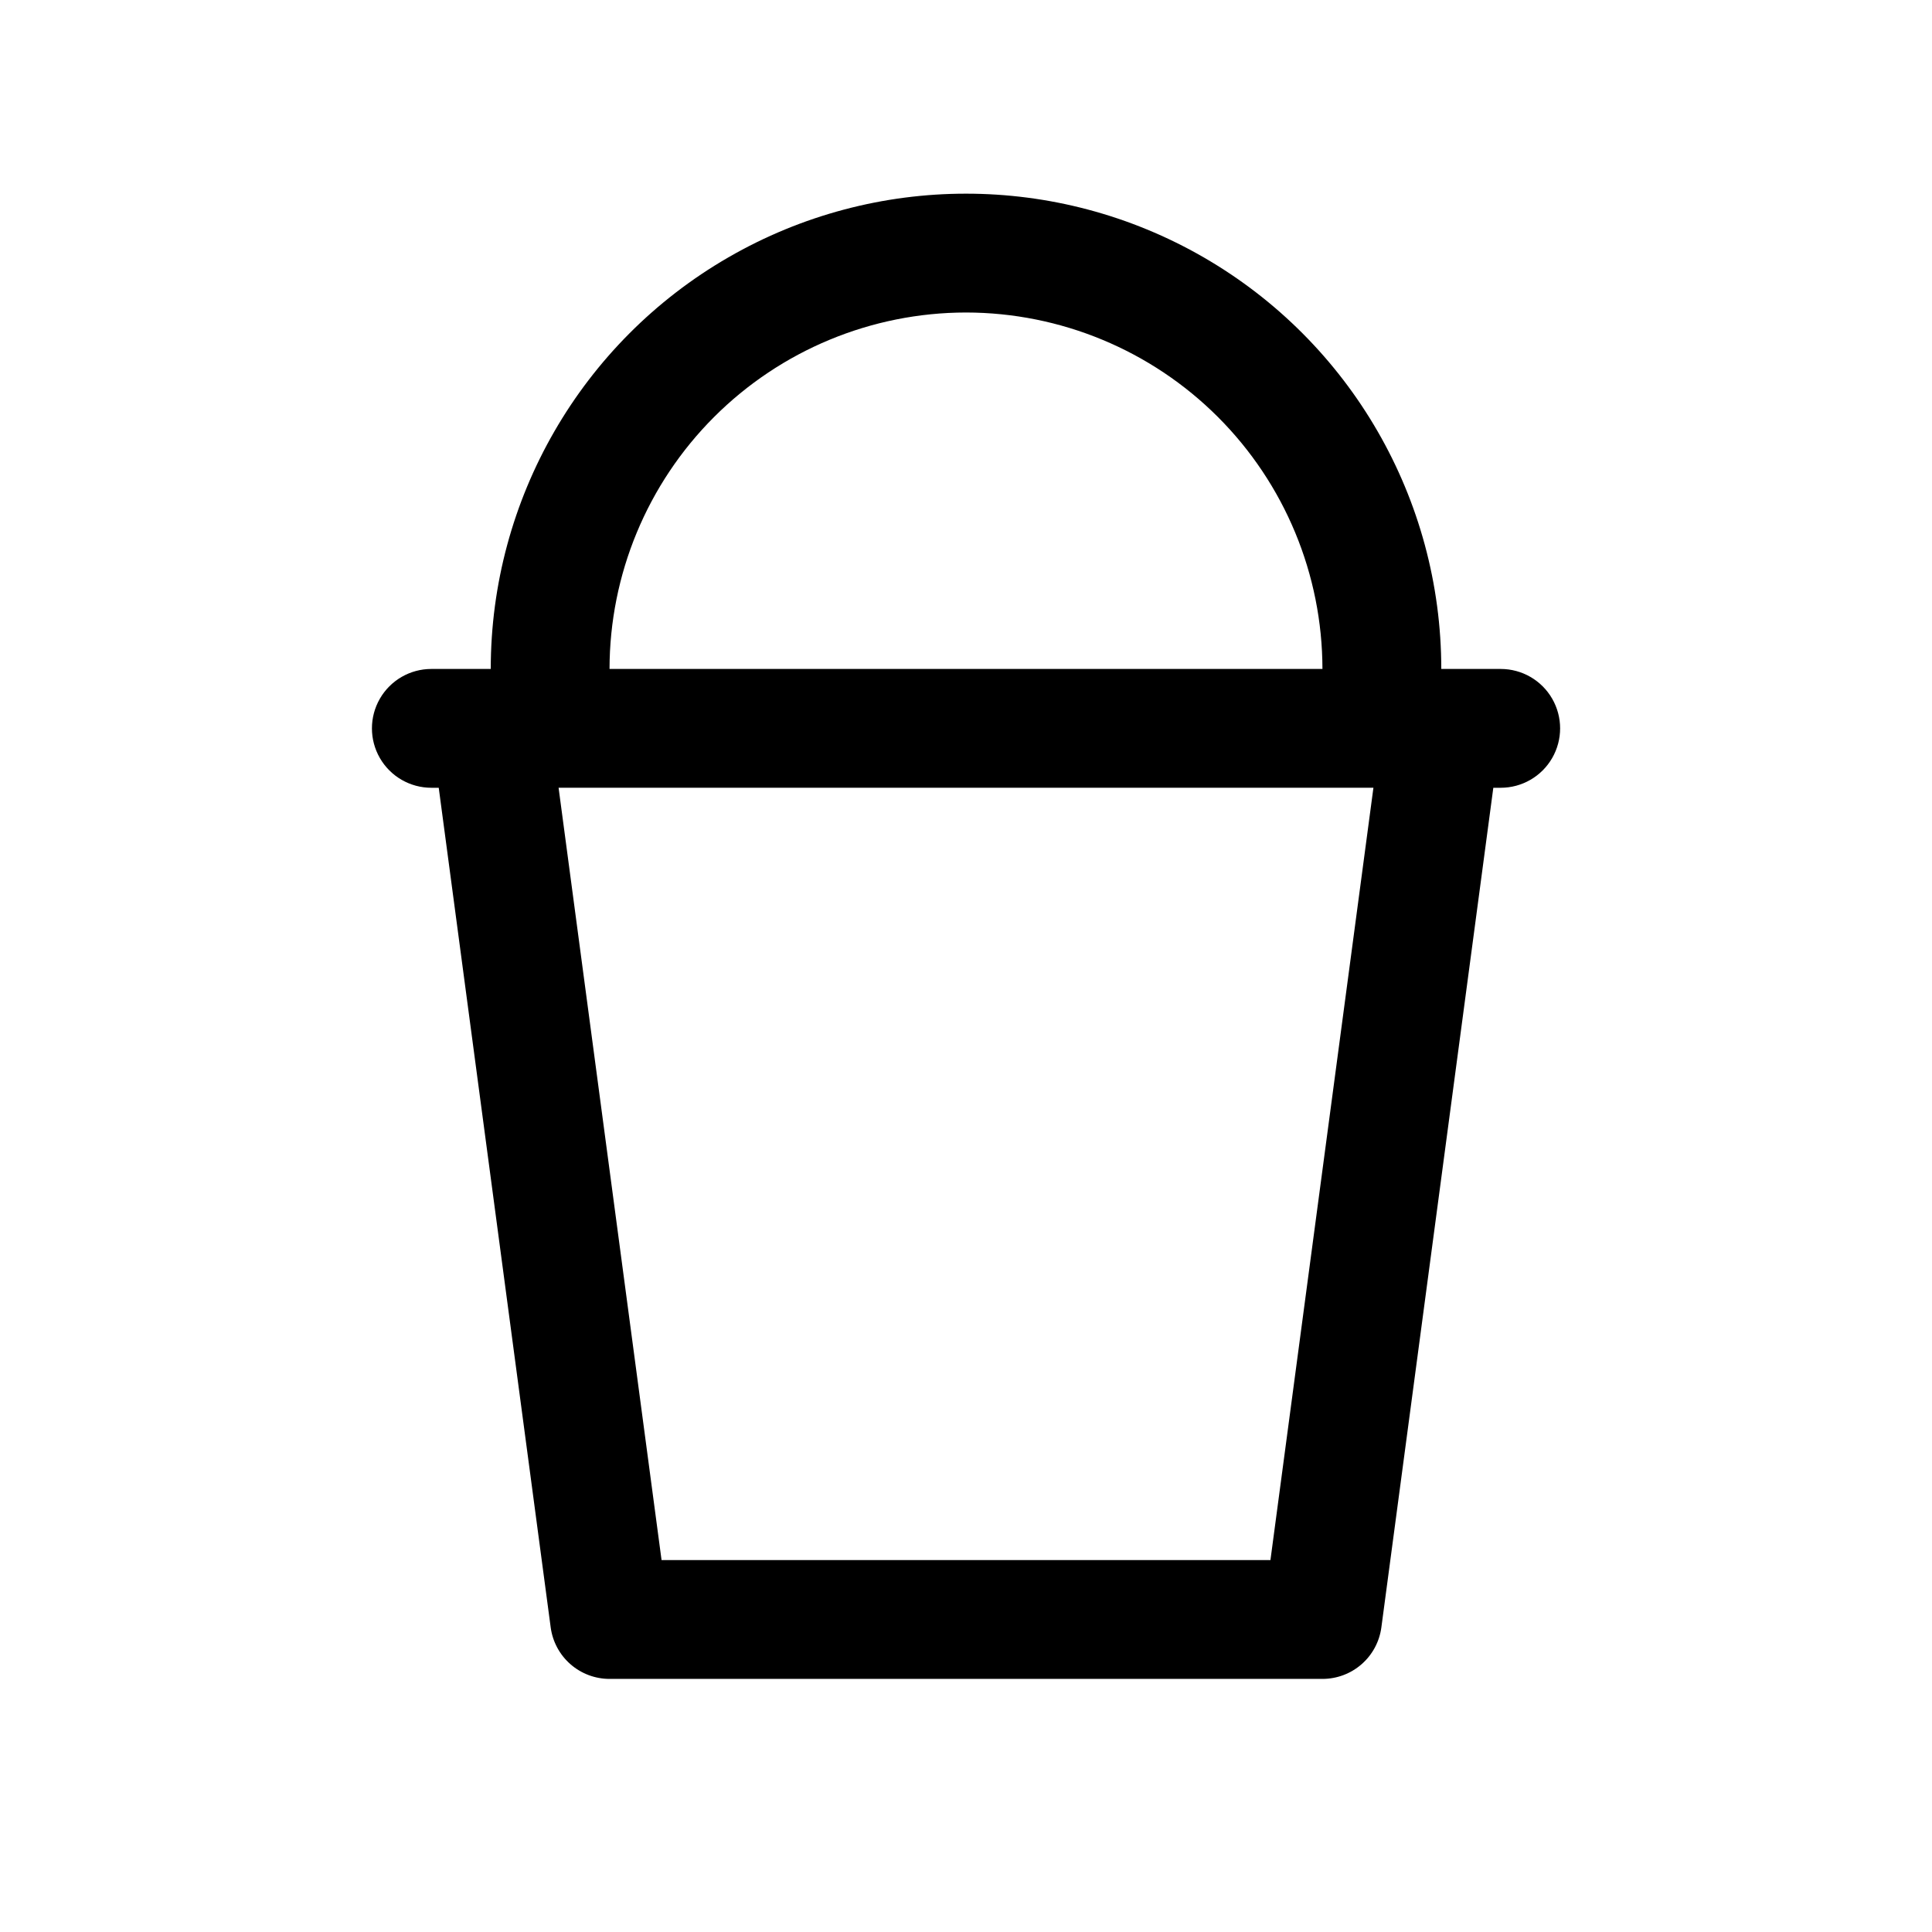 <?xml version="1.0" encoding="UTF-8"?>
<!-- Uploaded to: ICON Repo, www.svgrepo.com, Generator: ICON Repo Mixer Tools -->
<svg fill="#000000" width="800px" height="800px" version="1.1" viewBox="144 144 512 512" xmlns="http://www.w3.org/2000/svg">
 <path d="m541.7 321.28h-15.746c0-44.996-24.004-86.578-62.973-109.08-38.973-22.5-86.984-22.5-125.95 0-38.973 22.5-62.977 64.082-62.977 109.08h-15.746c-5.625 0-10.82 3-13.633 7.871-2.812 4.875-2.812 10.875 0 15.746 2.812 4.871 8.008 7.871 13.633 7.871h1.961l29.668 222.5c0.504 3.781 2.363 7.25 5.234 9.762 2.871 2.516 6.555 3.898 10.371 3.898h188.93c3.816 0 7.5-1.383 10.371-3.898 2.871-2.512 4.731-5.981 5.234-9.762l29.668-222.5h1.961c5.625 0 10.82-3 13.633-7.871 2.812-4.871 2.812-10.871 0-15.746-2.812-4.871-8.008-7.871-13.633-7.871zm-141.7-94.465c25.043 0.027 49.055 9.992 66.766 27.699 17.707 17.711 27.668 41.723 27.695 66.766h-188.93c0.027-25.043 9.988-49.055 27.699-66.766 17.707-17.707 41.719-27.672 66.766-27.699zm80.68 330.62h-161.36l-27.289-204.67h215.94z"/>
</svg>